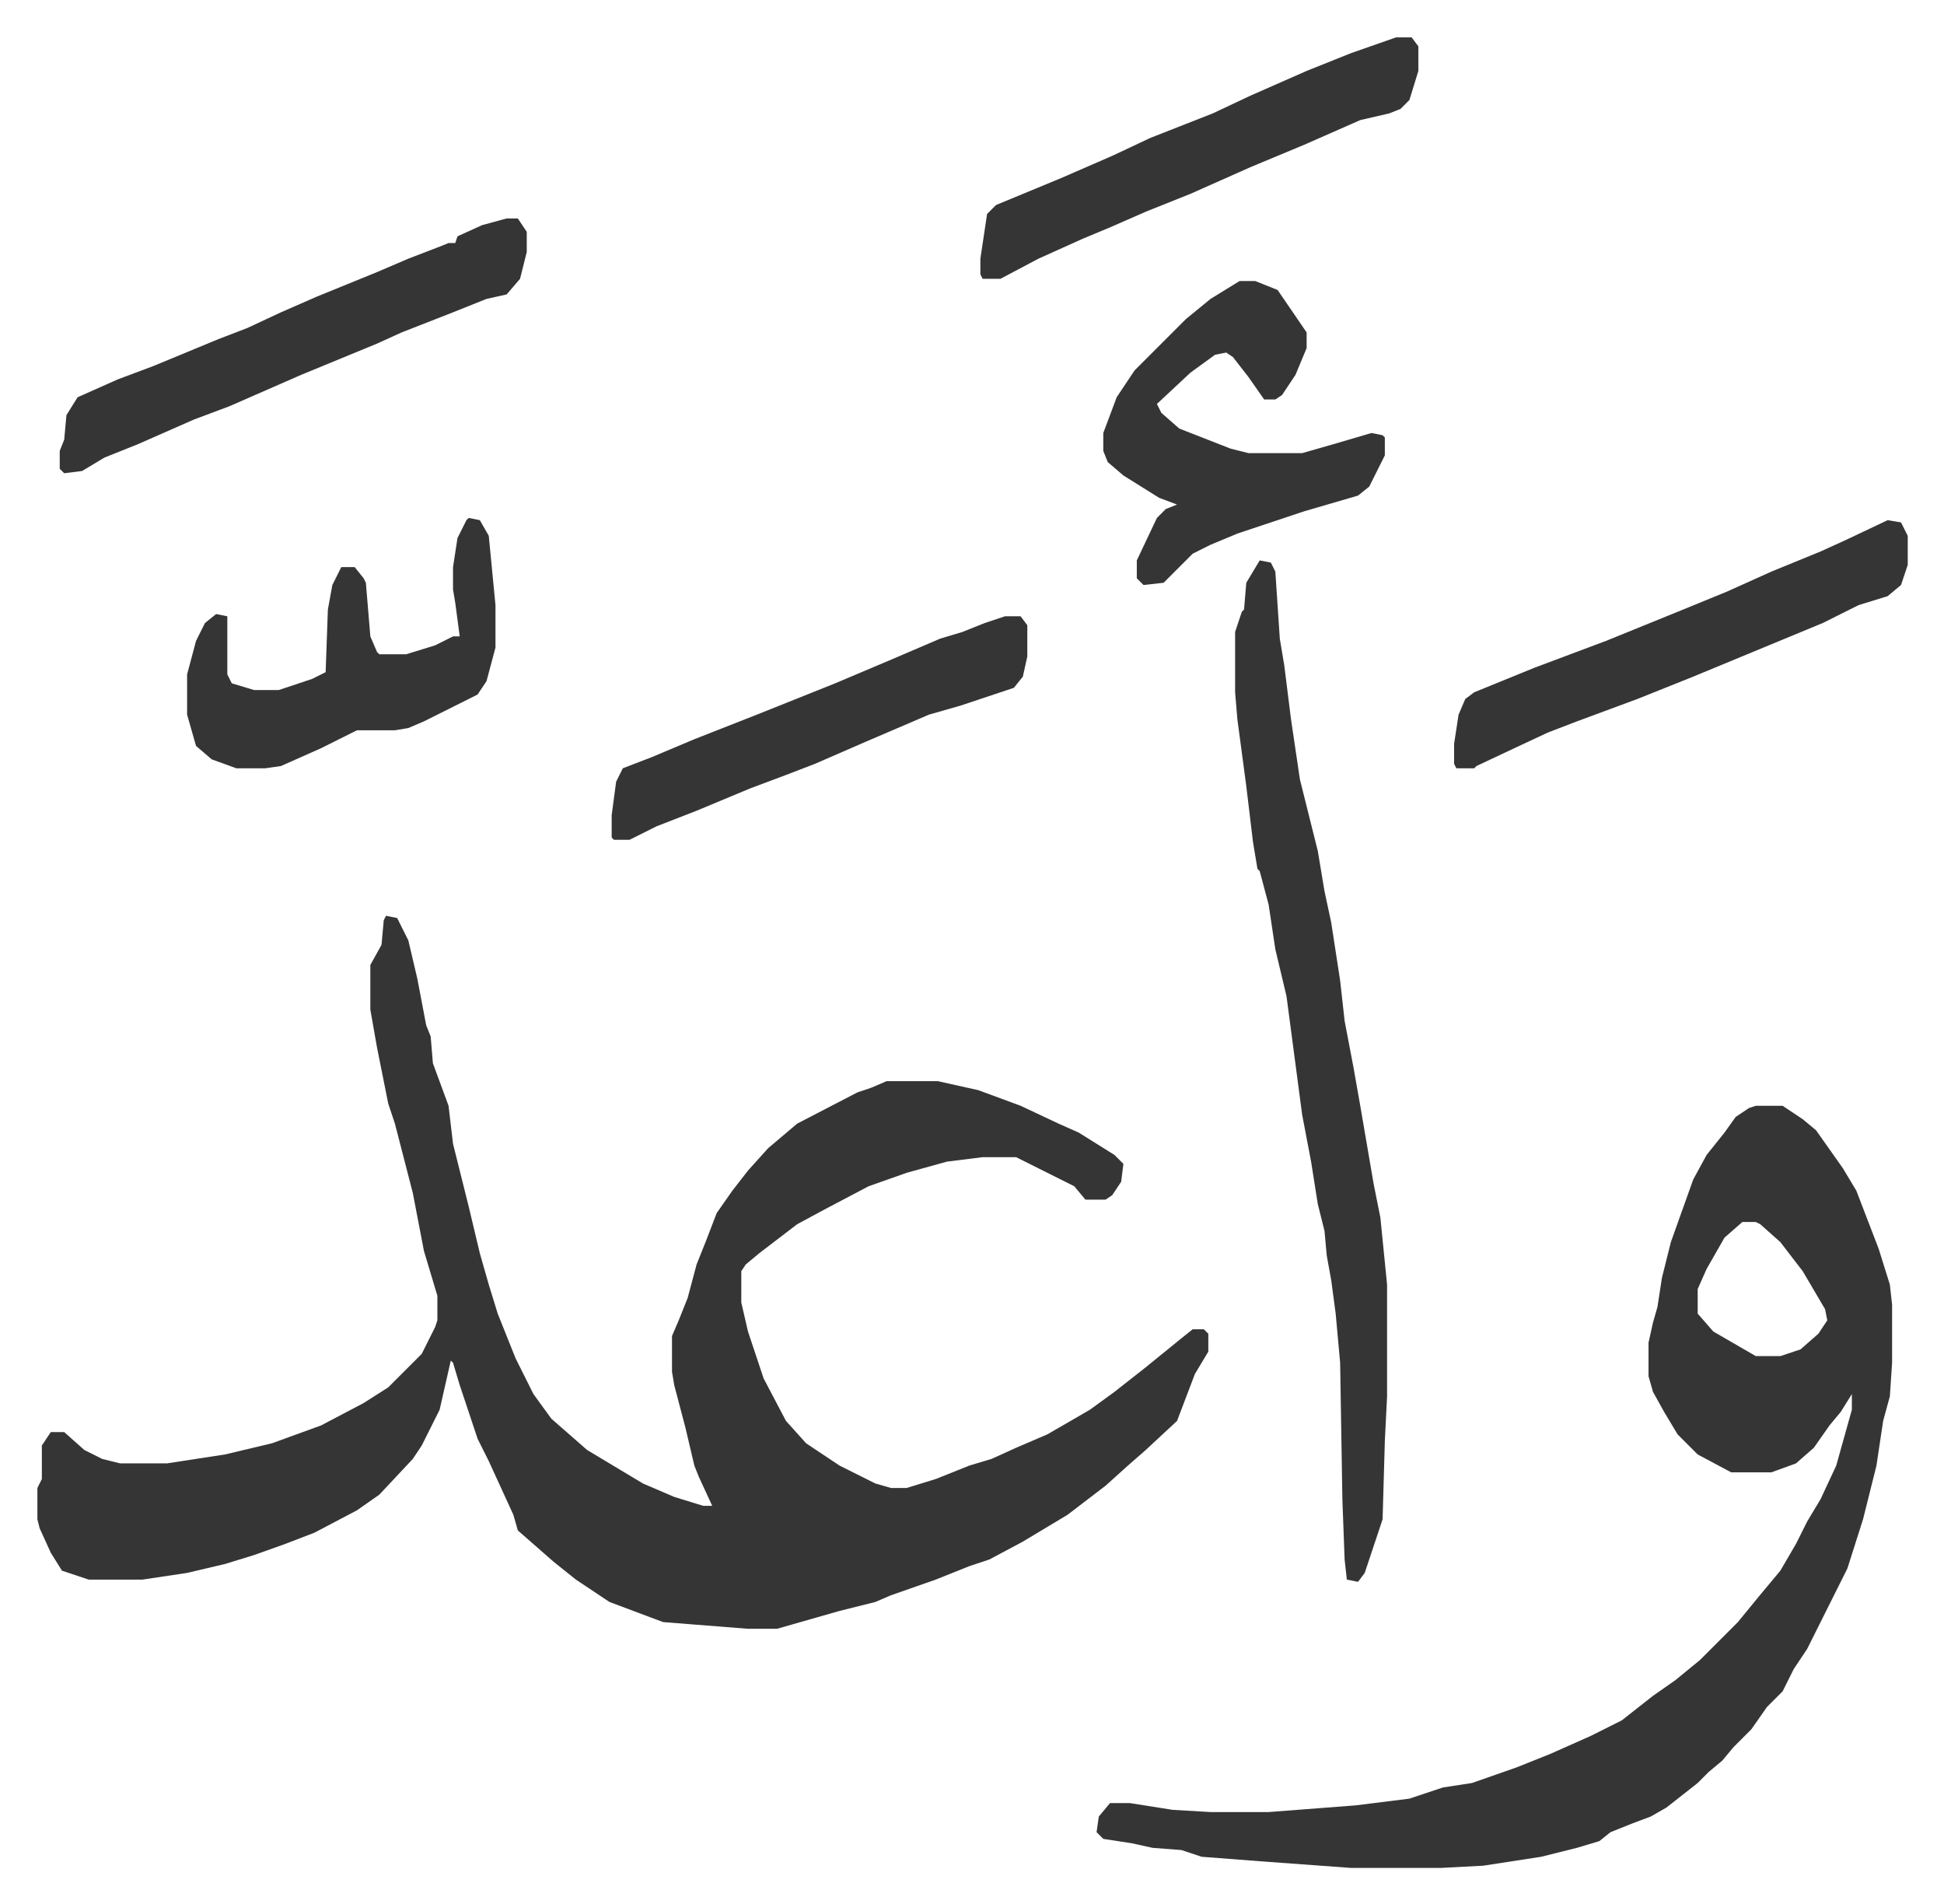 <svg xmlns="http://www.w3.org/2000/svg" role="img" viewBox="-16.73 254.27 869.96 851.96"><path fill="#353535" id="rule_normal" d="M156 664l5 1 5 10 4 17 4 21 2 5 1 12 7 19 2 17 7 28 5 21 4 14 4 13 8 20 8 16 8 11 8 7 8 7 15 9 10 6 14 6 13 4h4l-6-13-2-5-4-17-5-19-1-6v-16l3-7 4-10 4-15 4-10 5-13 7-10 7-9 9-10 13-11 27-14 6-2 7-3h23l18 4 19 7 17 8 9 4 16 10 4 4-1 8-4 6-3 2h-9l-5-6-12-6-14-7h-15l-16 2-18 5-17 6-19 10-13 7-17 13-6 5-2 3v14l3 13 7 21 10 19 9 10 15 10 16 8 7 2h7l13-4 15-6 10-3 11-5 14-6 19-11 11-8 14-11 16-13 5-4h5l2 2v8l-6 10-8 21-14 13-8 7-10 9-17 13-20 12-15 8-9 3-15 6-20 7-7 3-16 4-21 6-7 2h-13l-38-3-24-9-15-10-10-8-8-7-8-7-2-7-11-24-5-10-8-24-3-10-1-1-5 22-8 16-4 6-15 16-10 7-19 10-13 5-14 5-13 4-17 4-20 3H23l-12-4-5-8-5-11-1-4v-14l2-4v-15l4-6h6l9 8 8 4 8 2h21l26-4 21-5 22-8 19-10 11-7 15-15 6-12 1-3v-11l-6-20-5-26-8-31-3-9-5-25-3-17v-20l5-9 1-11zm613 85h12l9 6 6 5 12 17 6 10 10 26 5 16 1 9v26l-1 15-3 11-3 20-6 24-7 22-7 14-4 8-7 14-6 9-5 10-7 7-7 10-8 8-5 6-6 5-5 5-14 11-7 4-8 3-10 4-5 4-10 3-16 4-26 4-19 1h-40l-41-3-26-2-9-3-13-1-9-2-13-2-3-3 1-7 5-6h9l19 3 17 1h26l39-3 24-3 15-5 13-2 20-7 15-6 18-8 14-7 14-11 10-7 11-9 17-17 9-11 10-12 7-12 5-10 6-10 7-15 7-25v-7l-5 8-5 6-7 10-8 7-11 4h-18l-15-8-9-9-6-10-5-9-2-7v-15l2-9 2-7 2-13 4-16 10-28 6-11 8-10 5-7 6-4zm-6 52l-8 7-8 14-4 9v11l7 8 19 11h11l9-3 8-7 4-6-1-5-10-17-10-13-9-8-2-1z"/><path fill="#353535" id="rule_normal" d="M547 505l5 1 2 4 2 30 2 12 3 24 4 27 8 32 3 18 3 14 4 26 2 18 4 21 3 17 6 35 3 15 3 30v50l-1 20-1 35-8 24-3 4-5-1-1-9-1-27-1-61-2-22-2-15-2-11-1-11-3-12-3-19-4-21-7-53-5-21-3-20-4-15-1-1-2-12-3-25-4-30-1-12v-27l3-9 1-1 1-12zm-9-125h7l10 4 13 19v7l-5 12-6 9-3 2h-5l-7-10-7-9-3-2-5 1-11 8-15 14 2 4 8 7 23 9 8 2h24l14-4 17-5 5 1 1 1v8l-7 14-5 4-24 7-30 10-12 5-8 4-13 13-9 1-3-3v-8l9-19 4-4 5-2-8-3-16-10-7-6-2-5v-8l6-16 8-12 23-23 11-9zm-328-28h5l4 6v9l-3 12-6 7-9 2-15 6-23 9-11 5-34 14-16 7-16 7-16 6-25 11-15 6-10 6-8 1-2-2v-8l2-5 1-11 5-8 18-8 16-6 29-12 13-5 15-7 16-7 27-11 14-6 13-5 5-2h3l1-3 11-5zm618 135l6 1 3 6v13l-3 9-6 5-13 4-16 8-29 12-29 12-25 10-27 10-13 5-15 7-17 8-1 1h-8l-1-2v-9l2-13 3-7 4-3 27-11 16-6 16-6 32-13 22-9 20-9 22-9 11-5zm-635-1l5 1 4 7 3 31v19l-4 15-4 6-12 6-12 6-7 3-6 1h-17l-16 8-18 8-7 1H89l-11-4-7-6-4-14v-18l4-15 4-8 5-4 5 1v26l2 4 10 3h11l15-5 6-3 1-28 2-11 4-8h6l4 5 1 2 2 24 3 7 1 1h12l13-4 8-4h3l-2-15-1-6v-10l2-13 4-8zm415-215h7l3 4v11l-4 13-4 4-5 2-13 3-25 11-24 10-27 12-20 8-16 7-12 5-20 9-17 9h-8l-1-2v-7l3-20 4-4 29-12 23-10 17-8 28-11 17-8 25-11 20-8zM433 530h7l3 4v14l-2 9-4 5-24 8-14 4-28 12-23 10-13 5-16 6-24 10-18 7-12 6h-7l-1-1v-10l2-15 3-6 13-5 19-8 28-11 35-14 26-11 21-9 10-3 10-4z"/></svg>
